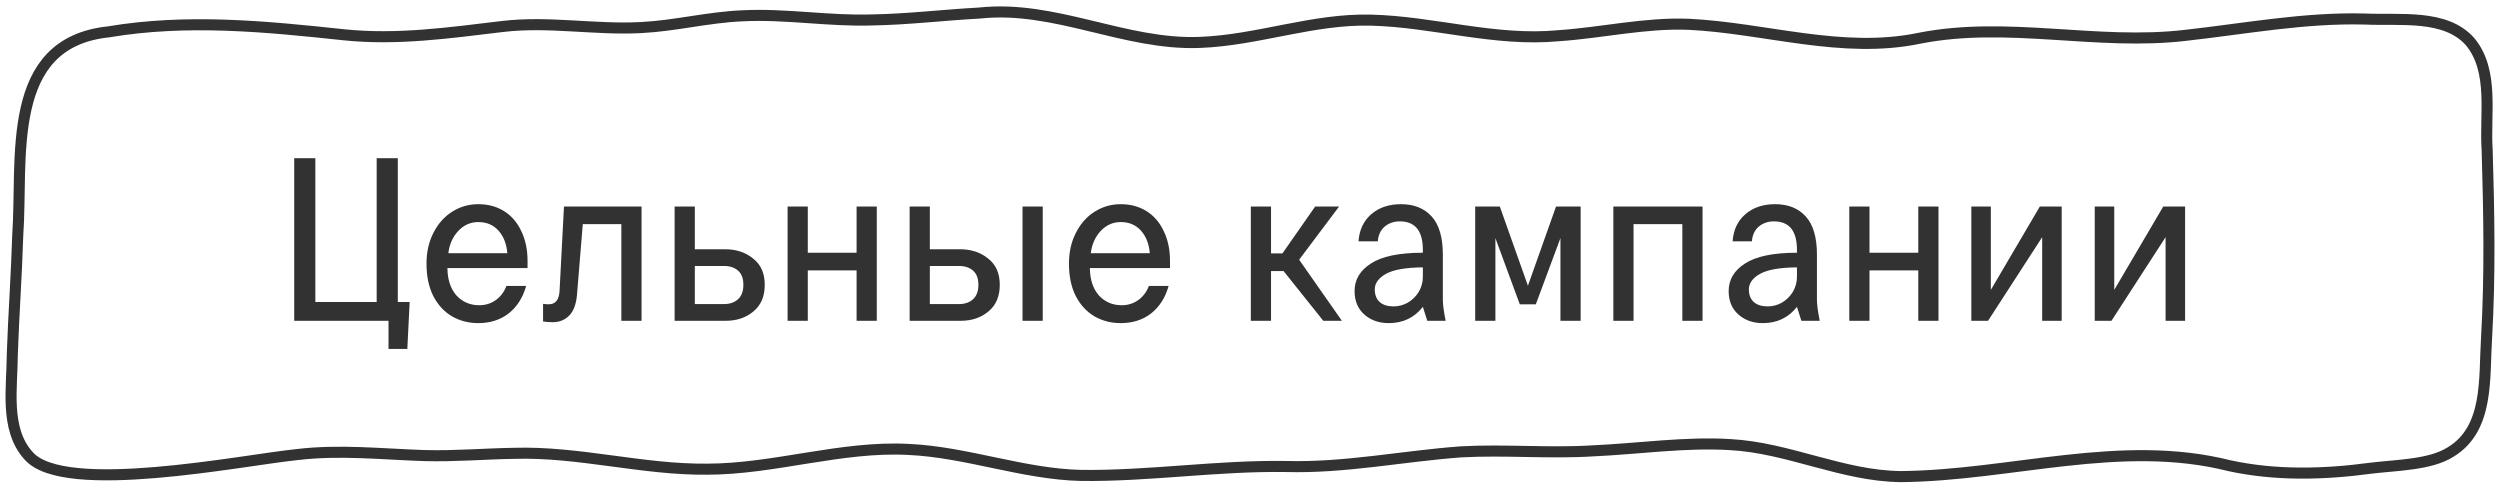 <?xml version="1.0" encoding="UTF-8"?> <svg xmlns="http://www.w3.org/2000/svg" width="226" height="44" viewBox="0 0 226 44" fill="none"><path d="M2.597 41.211C5.801 44.874 21.875 41.601 26.839 41.097C30.677 40.628 34.538 41.06 38.38 41.184C41.156 41.26 43.785 41.022 46.489 40.98C52.341 40.806 58.071 42.475 63.927 42.414C69.98 42.41 76.067 40.303 82.124 40.628C87.365 40.859 92.482 42.857 97.716 42.978C103.879 43.054 110.079 42.074 116.258 42.172C121.582 42.32 126.794 41.237 132.065 40.848C136.055 40.628 140.034 41.007 144.004 40.757C148.085 40.575 152.379 39.94 156.418 40.193C161.705 40.477 166.552 43.035 171.854 43.084C181.764 42.993 191.719 39.622 201.542 42.1C205.741 43.012 210.098 42.895 214.331 42.323C216.66 42.04 219.682 42.032 221.522 40.87C225.026 38.767 224.552 34.169 224.783 30.586C225.113 24.88 225.011 19.336 224.84 13.581C224.613 10.331 225.5 6.445 223.301 3.77C221.059 1.246 216.982 1.874 213.747 1.719C208.312 1.579 202.972 2.593 197.606 3.191C189.561 4.148 181.521 1.881 173.526 3.455C166.529 4.916 159.562 2.525 152.633 2.195C148.688 2.044 144.812 2.964 140.898 3.228C135.152 3.773 129.596 1.961 123.957 1.821C118.704 1.677 113.69 3.641 108.464 3.834C101.664 4.103 95.364 0.436 88.526 1.181C85.348 1.352 82.052 1.749 78.87 1.802C74.918 1.934 71.012 1.223 67.075 1.431C63.942 1.571 61.071 2.332 57.98 2.491C53.767 2.718 49.606 1.893 45.415 2.396C40.644 2.967 35.896 3.645 31.091 3.145C23.998 2.388 16.914 1.685 9.814 2.88C0.359 3.868 2.096 14.353 1.603 21.297C1.493 24.914 1.243 28.293 1.114 31.975C1.106 35.017 0.408 38.774 2.563 41.177L2.589 41.203L2.597 41.211Z" stroke="#323232"></path><path d="M36.823 31.541H35.122V29H26.596V14.3H28.507V27.299H34.051V14.3H35.962V27.299H37.033L36.823 31.541ZM43.239 29.21C42.371 29.21 41.58 29.007 40.866 28.601C40.152 28.181 39.585 27.565 39.165 26.753C38.759 25.941 38.556 24.968 38.556 23.834C38.556 22.784 38.766 21.853 39.186 21.041C39.606 20.215 40.173 19.578 40.887 19.13C41.601 18.682 42.385 18.458 43.239 18.458C44.121 18.458 44.898 18.668 45.57 19.088C46.242 19.508 46.76 20.11 47.124 20.894C47.502 21.664 47.691 22.567 47.691 23.603V24.233H40.446C40.46 25.283 40.733 26.109 41.265 26.711C41.811 27.299 42.497 27.593 43.323 27.593C43.883 27.593 44.38 27.439 44.814 27.131C45.248 26.823 45.57 26.396 45.78 25.85H47.565C47.271 26.9 46.746 27.726 45.99 28.328C45.234 28.916 44.317 29.21 43.239 29.21ZM45.864 22.889C45.794 22.049 45.528 21.37 45.066 20.852C44.604 20.334 43.995 20.075 43.239 20.075C42.525 20.075 41.916 20.348 41.412 20.894C40.922 21.426 40.628 22.091 40.53 22.889H45.864ZM49.954 29.126C49.646 29.126 49.359 29.105 49.093 29.063V27.467C49.289 27.495 49.457 27.509 49.597 27.509C50.213 27.509 50.542 27.103 50.584 26.291L50.983 18.668H57.997V29H56.17V20.264H52.684L52.159 26.648C52.089 27.488 51.858 28.111 51.466 28.517C51.074 28.923 50.57 29.126 49.954 29.126ZM60.985 29V18.668H62.812V22.532H65.542C66.55 22.532 67.397 22.812 68.083 23.372C68.783 23.918 69.133 24.709 69.133 25.745C69.133 26.795 68.79 27.6 68.104 28.16C67.432 28.72 66.599 29 65.605 29H60.985ZM65.458 27.488C65.962 27.488 66.375 27.348 66.697 27.068C67.033 26.774 67.201 26.333 67.201 25.745C67.201 25.171 67.04 24.744 66.718 24.464C66.396 24.184 65.976 24.044 65.458 24.044H62.812V27.488H65.458ZM79.262 18.668V29H77.435V24.443H73.025V29H71.198V18.668H73.025V22.847H77.435V18.668H79.262ZM82.231 29V18.668H84.058V22.532H86.788C87.796 22.532 88.643 22.812 89.329 23.372C90.029 23.918 90.379 24.709 90.379 25.745C90.379 26.795 90.036 27.6 89.35 28.16C88.678 28.72 87.845 29 86.851 29H82.231ZM86.704 27.488C87.208 27.488 87.621 27.348 87.943 27.068C88.279 26.774 88.447 26.333 88.447 25.745C88.447 25.171 88.286 24.744 87.964 24.464C87.642 24.184 87.222 24.044 86.704 24.044H84.058V27.488H86.704ZM92.437 29V18.668H94.264V29H92.437ZM101.317 29.21C100.449 29.21 99.658 29.007 98.944 28.601C98.23 28.181 97.663 27.565 97.243 26.753C96.837 25.941 96.634 24.968 96.634 23.834C96.634 22.784 96.844 21.853 97.264 21.041C97.684 20.215 98.251 19.578 98.965 19.13C99.679 18.682 100.463 18.458 101.317 18.458C102.199 18.458 102.976 18.668 103.648 19.088C104.32 19.508 104.838 20.11 105.202 20.894C105.58 21.664 105.769 22.567 105.769 23.603V24.233H98.524C98.538 25.283 98.811 26.109 99.343 26.711C99.889 27.299 100.575 27.593 101.401 27.593C101.961 27.593 102.458 27.439 102.892 27.131C103.326 26.823 103.648 26.396 103.858 25.85H105.643C105.349 26.9 104.824 27.726 104.068 28.328C103.312 28.916 102.395 29.21 101.317 29.21ZM103.942 22.889C103.872 22.049 103.606 21.37 103.144 20.852C102.682 20.334 102.073 20.075 101.317 20.075C100.603 20.075 99.994 20.348 99.49 20.894C99 21.426 98.706 22.091 98.608 22.889H103.942ZM117.443 23.477L121.307 29H119.627L116.036 24.506H114.902V29H113.075V18.668H114.902V22.91H115.931L118.892 18.668H121.055L117.443 23.477ZM129.026 29L128.627 27.74C127.857 28.72 126.828 29.21 125.54 29.21C124.658 29.21 123.923 28.951 123.335 28.433C122.747 27.915 122.453 27.208 122.453 26.312C122.453 25.276 122.95 24.443 123.944 23.813C124.938 23.169 126.499 22.847 128.627 22.847V22.595C128.627 20.873 127.934 20.012 126.548 20.012C126.002 20.012 125.54 20.173 125.162 20.495C124.798 20.817 124.595 21.258 124.553 21.818H122.81C122.88 20.796 123.258 19.984 123.944 19.382C124.644 18.766 125.547 18.458 126.653 18.458C127.829 18.458 128.753 18.829 129.425 19.571C130.097 20.313 130.433 21.461 130.433 23.015V27.089C130.433 27.523 130.517 28.16 130.685 29H129.026ZM125.981 27.698C126.429 27.698 126.856 27.586 127.262 27.362C127.668 27.124 127.997 26.802 128.249 26.396C128.501 25.976 128.627 25.514 128.627 25.01V24.17C127.073 24.184 125.96 24.38 125.288 24.758C124.616 25.136 124.28 25.605 124.28 26.165C124.28 26.655 124.427 27.033 124.721 27.299C125.015 27.565 125.435 27.698 125.981 27.698ZM138.124 25.829L140.665 18.668H142.891V29H141.064V21.524L138.838 27.509H137.389L135.184 21.524V29H133.357V18.668H135.583L138.124 25.829ZM153.91 18.668V29H152.083V20.264H147.673V29H145.846V18.668H153.91ZM162.844 29L162.445 27.74C161.675 28.72 160.646 29.21 159.358 29.21C158.476 29.21 157.741 28.951 157.153 28.433C156.565 27.915 156.271 27.208 156.271 26.312C156.271 25.276 156.768 24.443 157.762 23.813C158.756 23.169 160.317 22.847 162.445 22.847V22.595C162.445 20.873 161.752 20.012 160.366 20.012C159.82 20.012 159.358 20.173 158.98 20.495C158.616 20.817 158.413 21.258 158.371 21.818H156.628C156.698 20.796 157.076 19.984 157.762 19.382C158.462 18.766 159.365 18.458 160.471 18.458C161.647 18.458 162.571 18.829 163.243 19.571C163.915 20.313 164.251 21.461 164.251 23.015V27.089C164.251 27.523 164.335 28.16 164.503 29H162.844ZM159.799 27.698C160.247 27.698 160.674 27.586 161.08 27.362C161.486 27.124 161.815 26.802 162.067 26.396C162.319 25.976 162.445 25.514 162.445 25.01V24.17C160.891 24.184 159.778 24.38 159.106 24.758C158.434 25.136 158.098 25.605 158.098 26.165C158.098 26.655 158.245 27.033 158.539 27.299C158.833 27.565 159.253 27.698 159.799 27.698ZM175.239 18.668V29H173.412V24.443H169.002V29H167.175V18.668H169.002V22.847H173.412V18.668H175.239ZM179.72 29H178.208V18.668H179.972V26.207L184.403 18.668H186.377V29H184.613V21.44L179.72 29ZM190.876 29H189.364V18.668H191.128V26.207L195.559 18.668H197.533V29H195.769V21.44L190.876 29Z" fill="#323232"></path></svg> 